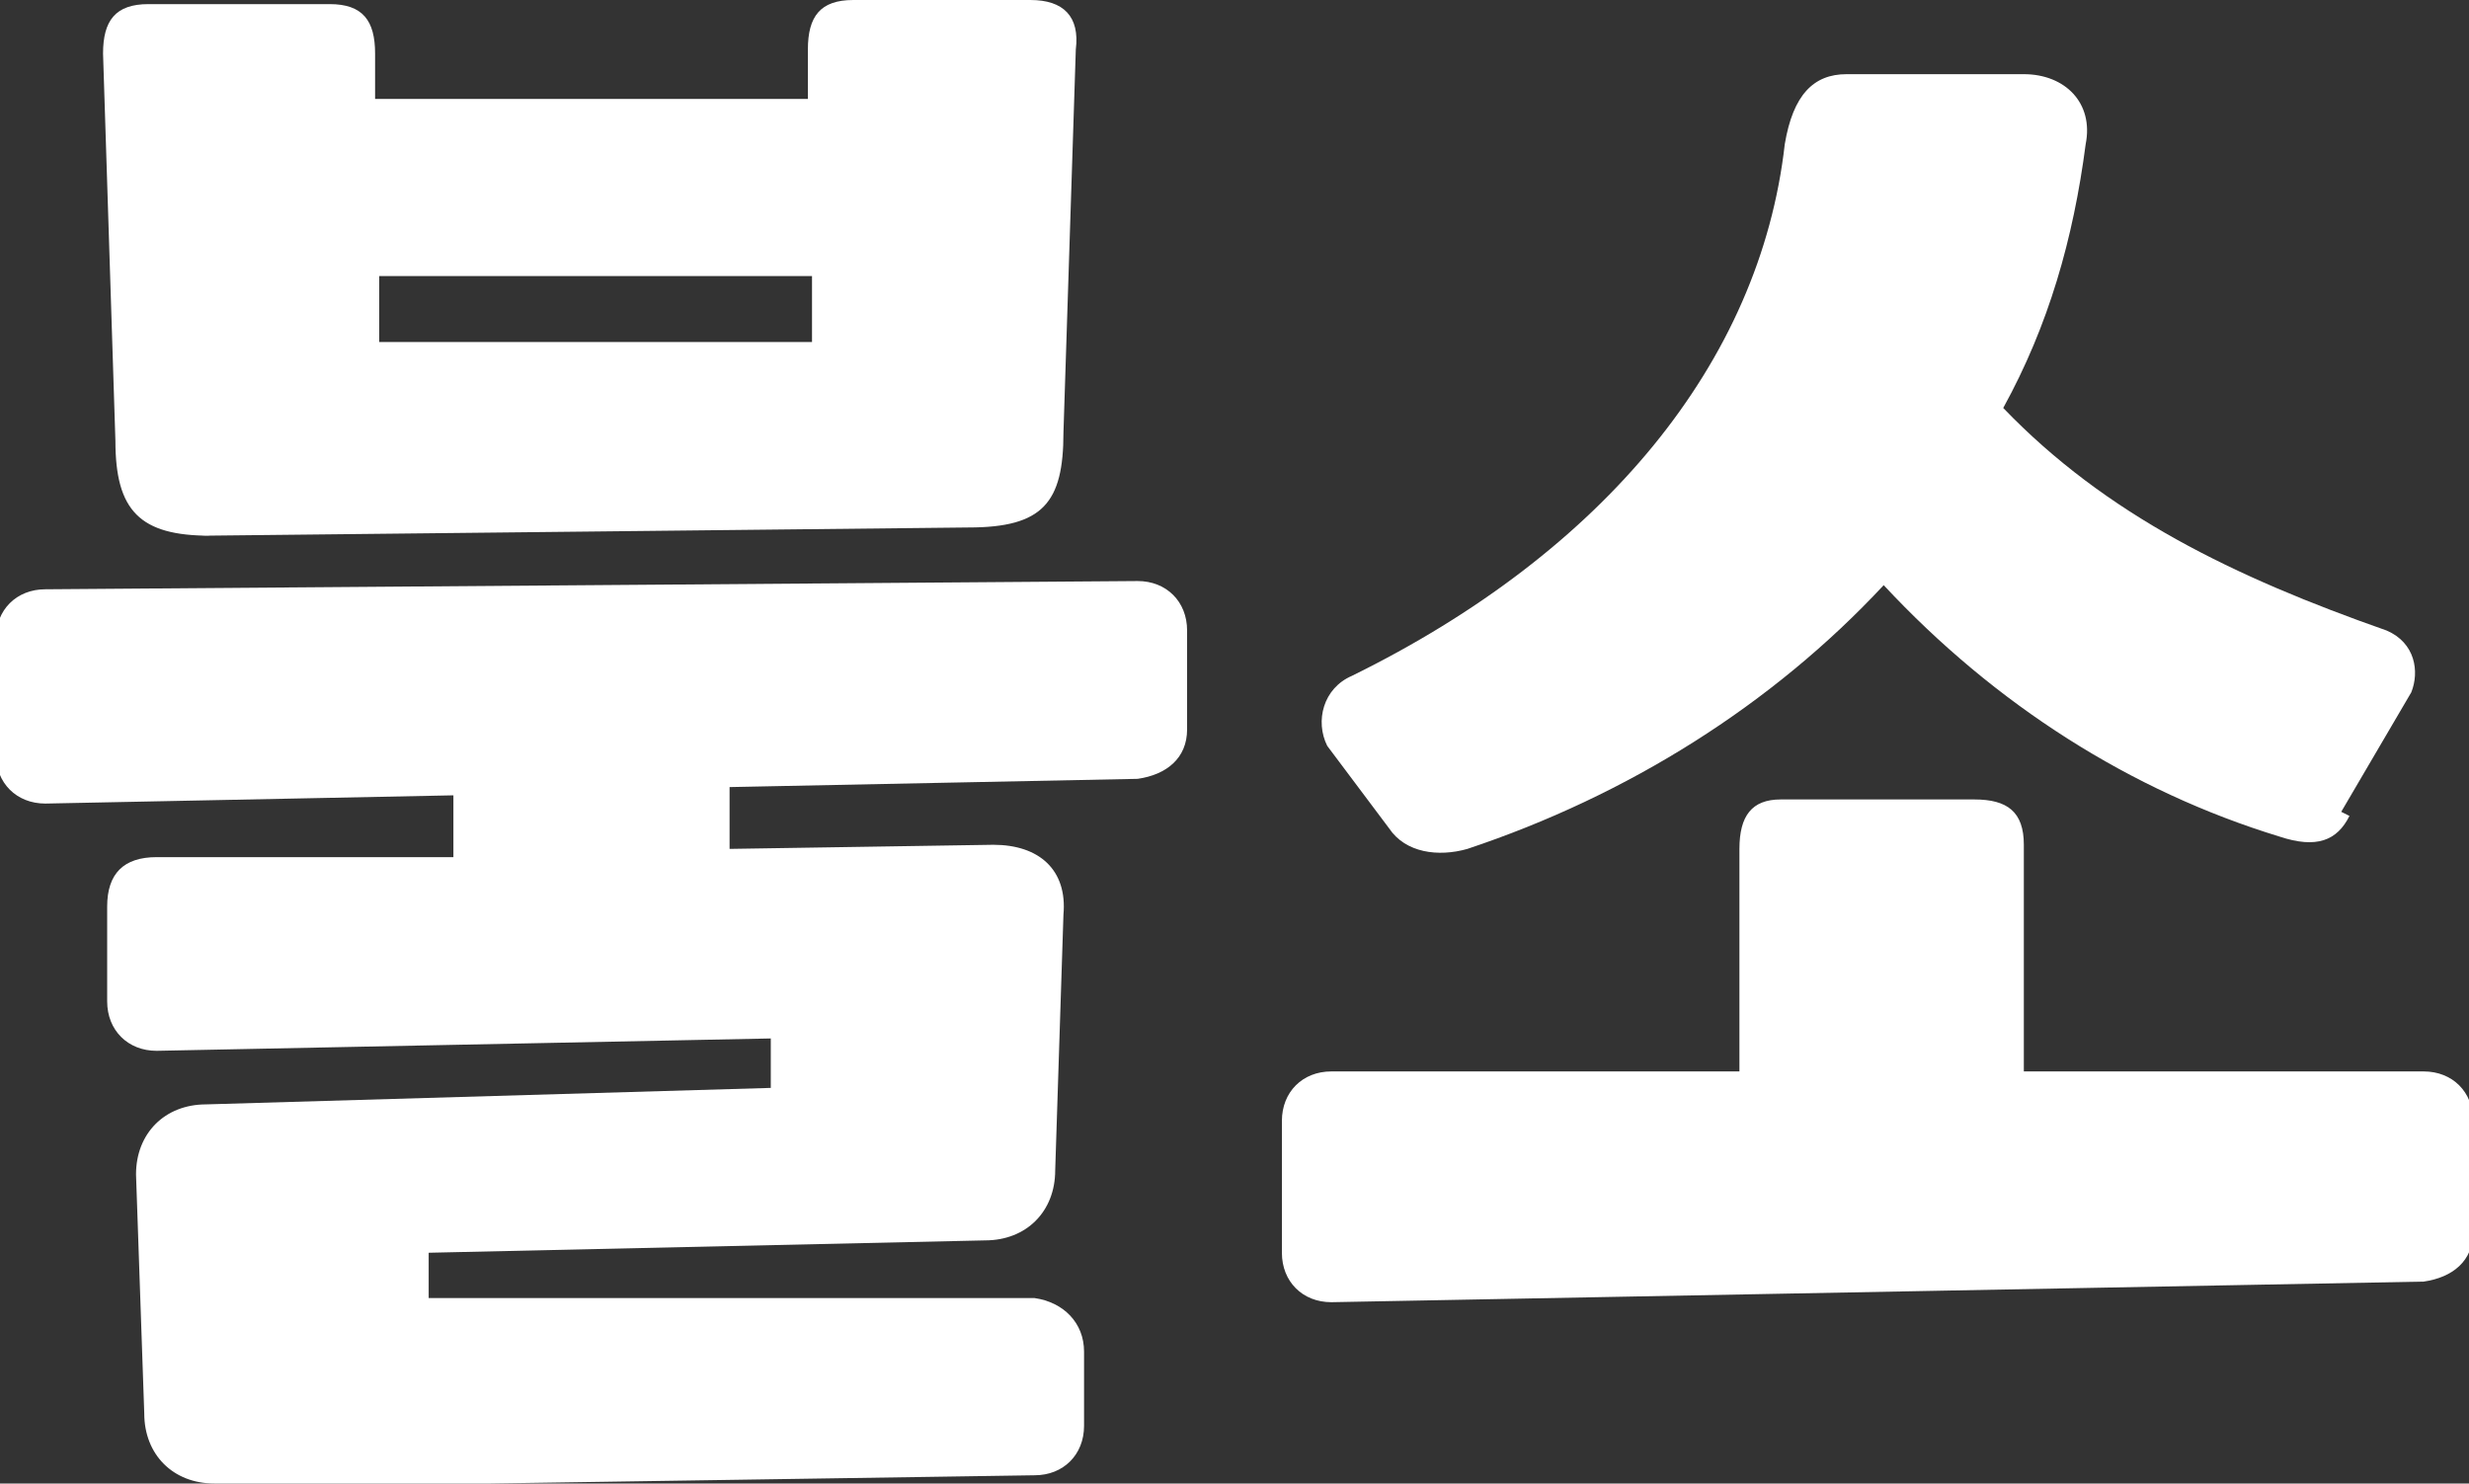 <?xml version="1.0" encoding="UTF-8"?>
<svg id="_레이어_1" data-name="레이어_1" xmlns="http://www.w3.org/2000/svg" width="59.9" height="36" version="1.1" xmlns:xlink="http://www.w3.org/1999/xlink" viewBox="0 0 59.9 36">
  <rect x="0" y="0" width="59.9" height="36" fill="#333333" stroke="none"/>
  <!-- Generator: Adobe Illustrator 29.3.0, SVG Export Plug-In . SVG Version: 2.1.0 Build 146)  -->
  <defs>
    <style>
      .st0 {
        fill: #fff;
      }
    </style>
  </defs>
  <path class="st0" d="M5.2,36c-1,0-1.7-.7-1.7-1.7l-.2-5.8c0-1,.7-1.7,1.7-1.7l13.7-.4v-1.2s-14.9.3-14.9.3c-.7,0-1.2-.5-1.2-1.2v-2.3c0-.8.4-1.2,1.2-1.2h7.2c0-.1,0-1.5,0-1.5l-9.9.2c-.7,0-1.2-.5-1.2-1.2v-2.8c0-.7.5-1.2,1.2-1.2l26.5-.2c.7,0,1.2.5,1.2,1.2v2.4c0,.7-.5,1.1-1.2,1.2l-9.9.2v1.5s6.4-.1,6.4-.1c1.1,0,1.8.6,1.7,1.7l-.2,6.2c0,1-.7,1.7-1.7,1.7l-13.5.3v1.1h14.7c.7.1,1.2.6,1.2,1.3v1.8c0,.7-.5,1.2-1.2,1.2l-19.8.3ZM5.1,13c-1.7,0-2.3-.6-2.3-2.3l-.3-9.4c0-.8.3-1.2,1.1-1.2h4.4c.8,0,1.1.4,1.1,1.2v1.1h10.5v-1.2c0-.8.3-1.2,1.1-1.2h4.3c.8,0,1.2.4,1.1,1.2l-.3,9.3c0,1.7-.5,2.3-2.3,2.3l-18.6.2ZM19.7,6.7h-10.5c0,.1,0,1.6,0,1.6h10.5s0-1.6,0-1.6Z"/>
  <path class="st0" d="M32.3,31.6c-.7,0-1.2-.5-1.2-1.2v-3.2c0-.7.5-1.2,1.2-1.2h9.9v-5.4c0-.8.3-1.2,1-1.2h4.7c.8,0,1.2.3,1.2,1.1v5.5c0,0,9.7,0,9.7,0,.7,0,1.2.5,1.2,1.2v2.7c0,.7-.5,1.1-1.2,1.2l-26.5.5ZM57,19.8c-.3.6-.8.8-1.7.5-3.6-1.1-6.9-3.2-9.6-6.1-2.7,2.9-6.2,5.1-10.1,6.4-.7.2-1.5.1-1.9-.5l-1.5-2c-.3-.6-.1-1.4.6-1.7,6.1-3,9.9-7.6,10.5-12.9.2-1.2.7-1.7,1.5-1.7h4.3c1,0,1.7.7,1.5,1.7-.3,2.3-.9,4.4-2,6.4,2.5,2.6,5.6,4.1,9.3,5.4.7.3.8,1,.6,1.5l-1.7,2.9Z"/>
</svg>